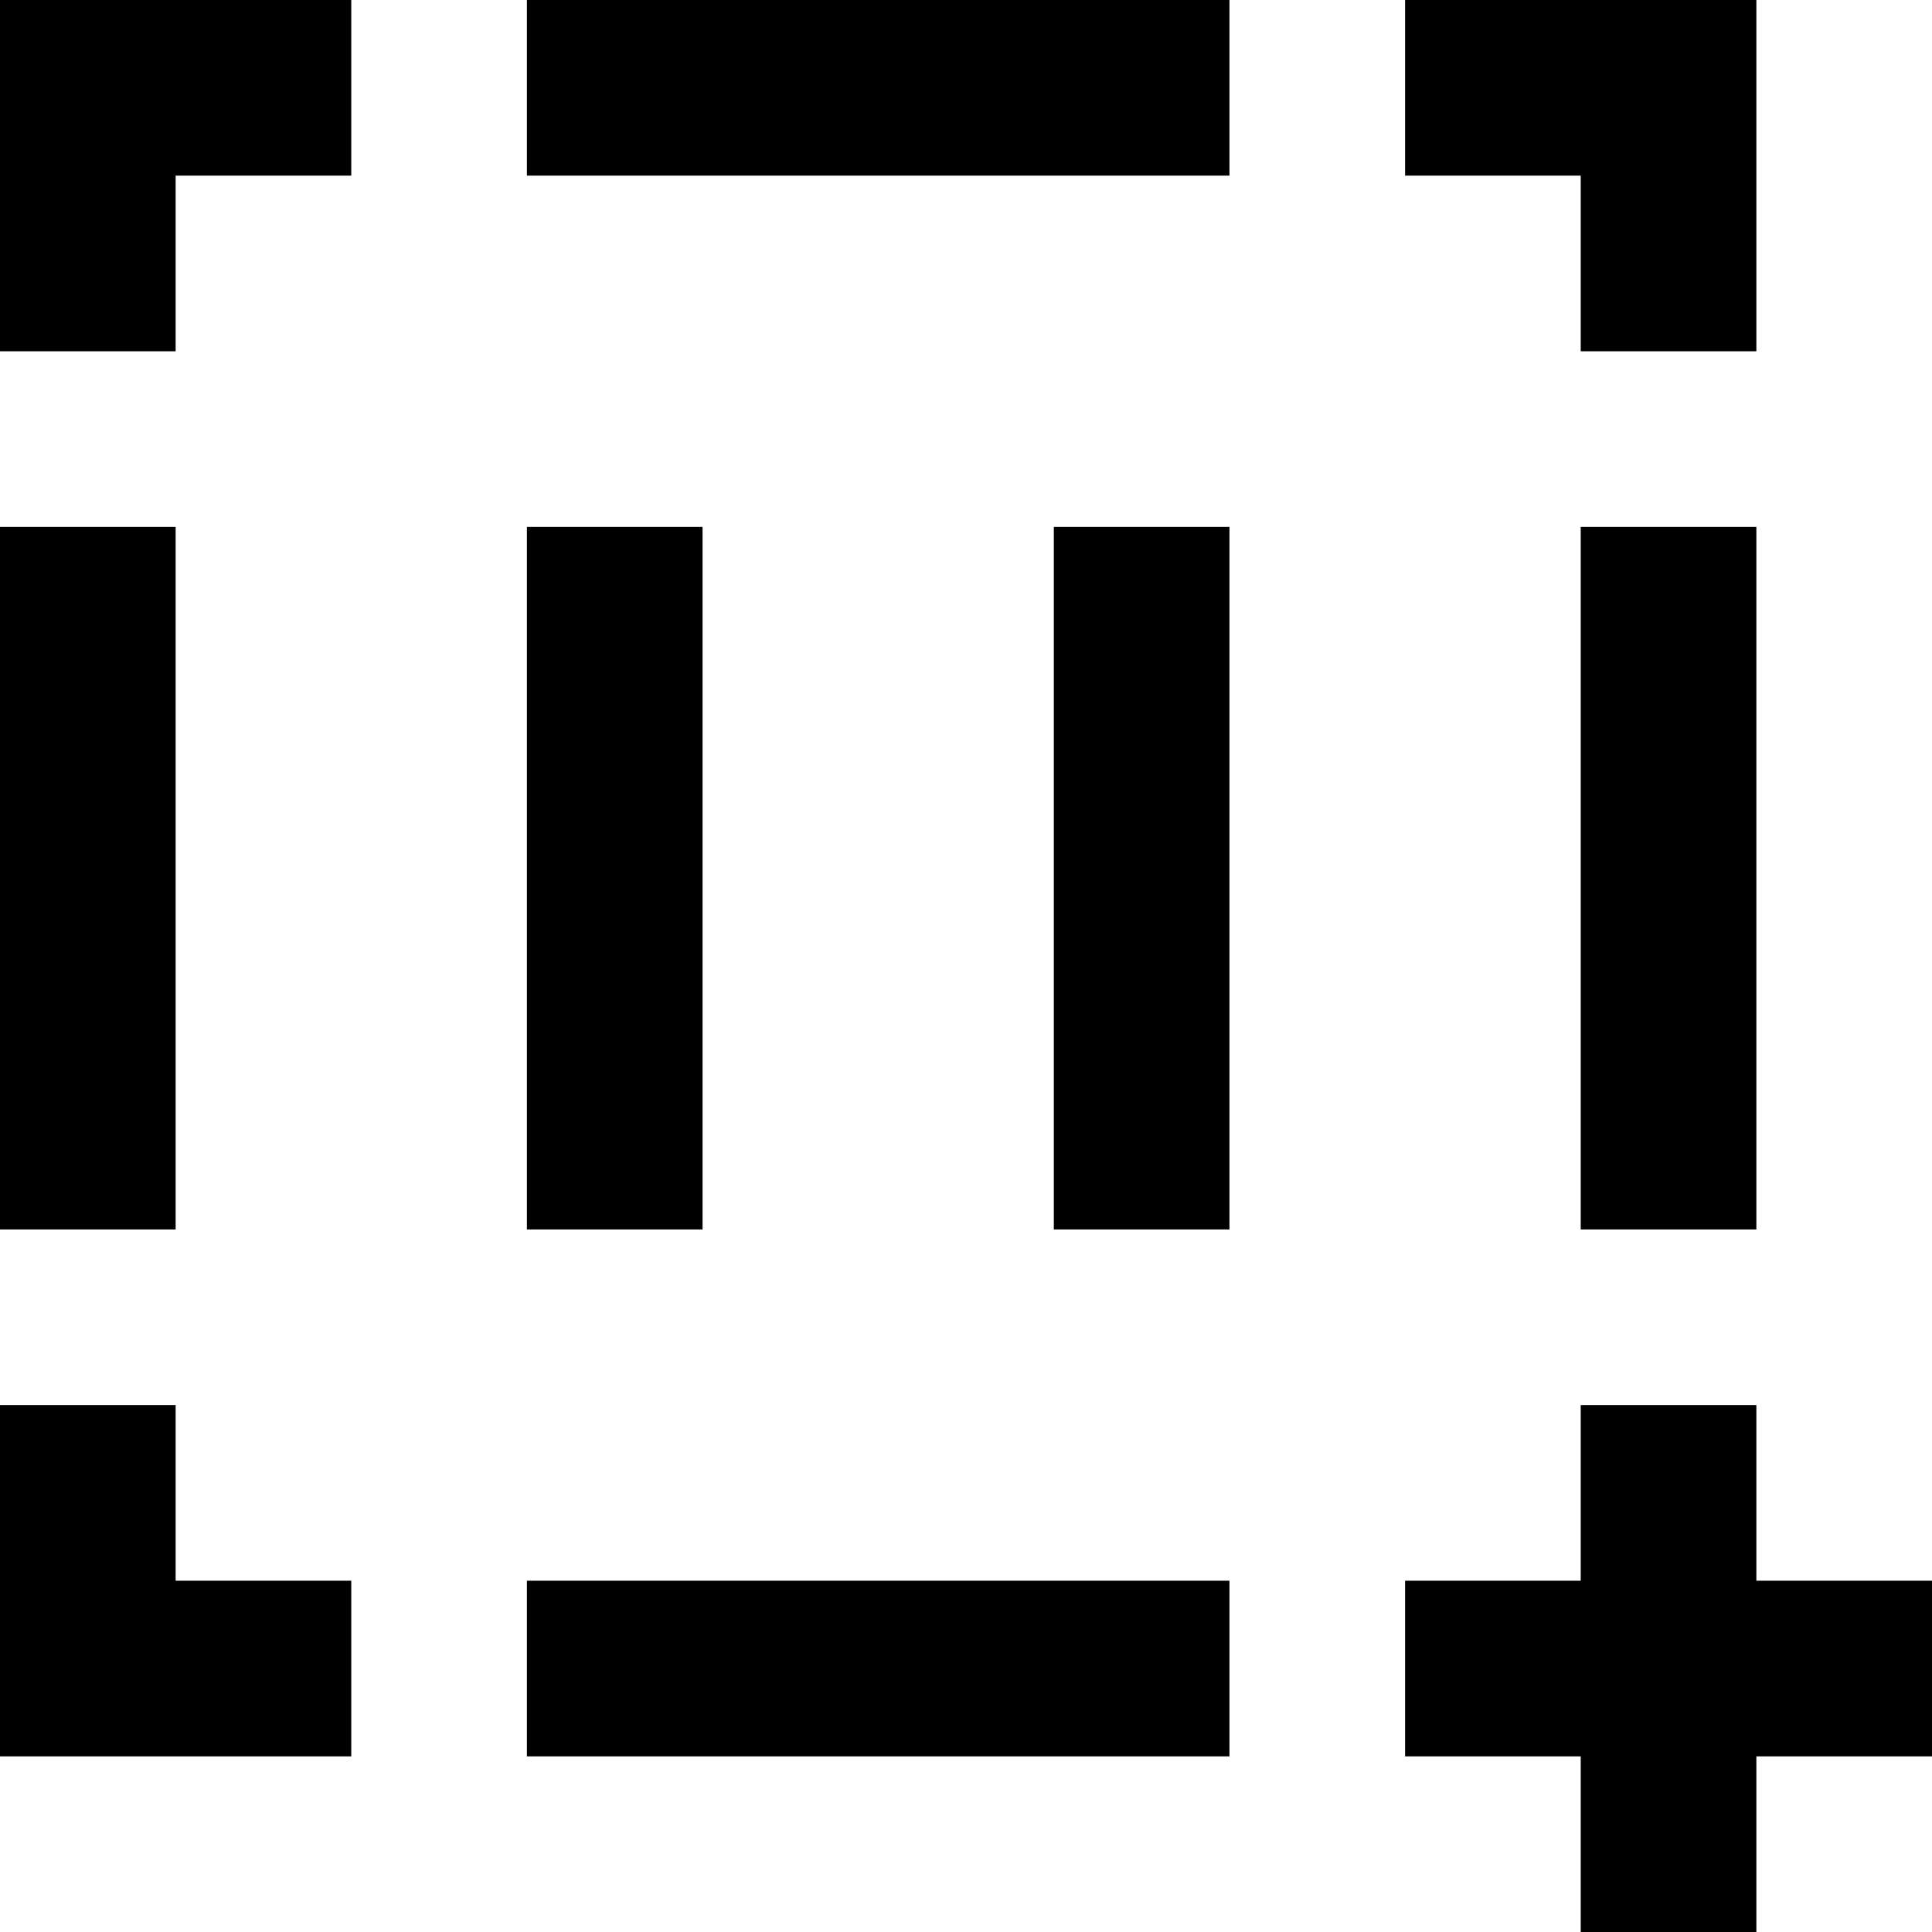 <?xml version="1.0" encoding="UTF-8" standalone="no"?>
<!-- Uploaded to: SVG Repo, www.svgrepo.com, Generator: SVG Repo Mixer Tools -->
<svg width="800px" height="800px" viewBox="0 0 22 22" version="1.1" xmlns="http://www.w3.org/2000/svg" xmlns:xlink="http://www.w3.org/1999/xlink">
    
    <title>pause_focus [#955]</title>
    <desc>Created with Sketch.</desc>
    <defs>

</defs>
    <g id="Page-1" stroke="none" stroke-width="1" fill="none" fill-rule="evenodd">
        <g id="Dribbble-Light-Preview" transform="translate(-260, -3959)" fill="#000000">
            <g id="icons" transform="translate(56, 160)">
                <path d="M216,3813 L218,3813 L218,3805 L216,3805 L216,3813 Z M210,3813 L212,3813 L212,3805 L210,3805 L210,3813 Z M222,3813 L224,3813 L224,3805 L222,3805 L222,3813 Z M224,3817 L224,3815 L222,3815 L222,3817 L220,3817 L220,3819 L222,3819 L222,3821 L224,3821 L224,3819 L226,3819 L226,3817 L224,3817 Z M222,3803 L224,3803 L224,3799 L220,3799 L220,3801 L222,3801 L222,3803 Z M204,3813 L206,3813 L206,3805 L204,3805 L204,3813 Z M206,3815 L204,3815 L204,3819 L206.42,3819 L208,3819 L208,3817 L206,3817 L206,3815 Z M204,3803 L206,3803 L206,3801 L208,3801 L208,3799 L204,3799 L204,3803 Z M210,3819 L218,3819 L218,3817 L210,3817 L210,3819 Z M210,3801 L218,3801 L218,3799 L210,3799 L210,3801 Z" id="pause_focus-[#955]">

</path>
            </g>
        </g>
    </g>
</svg>